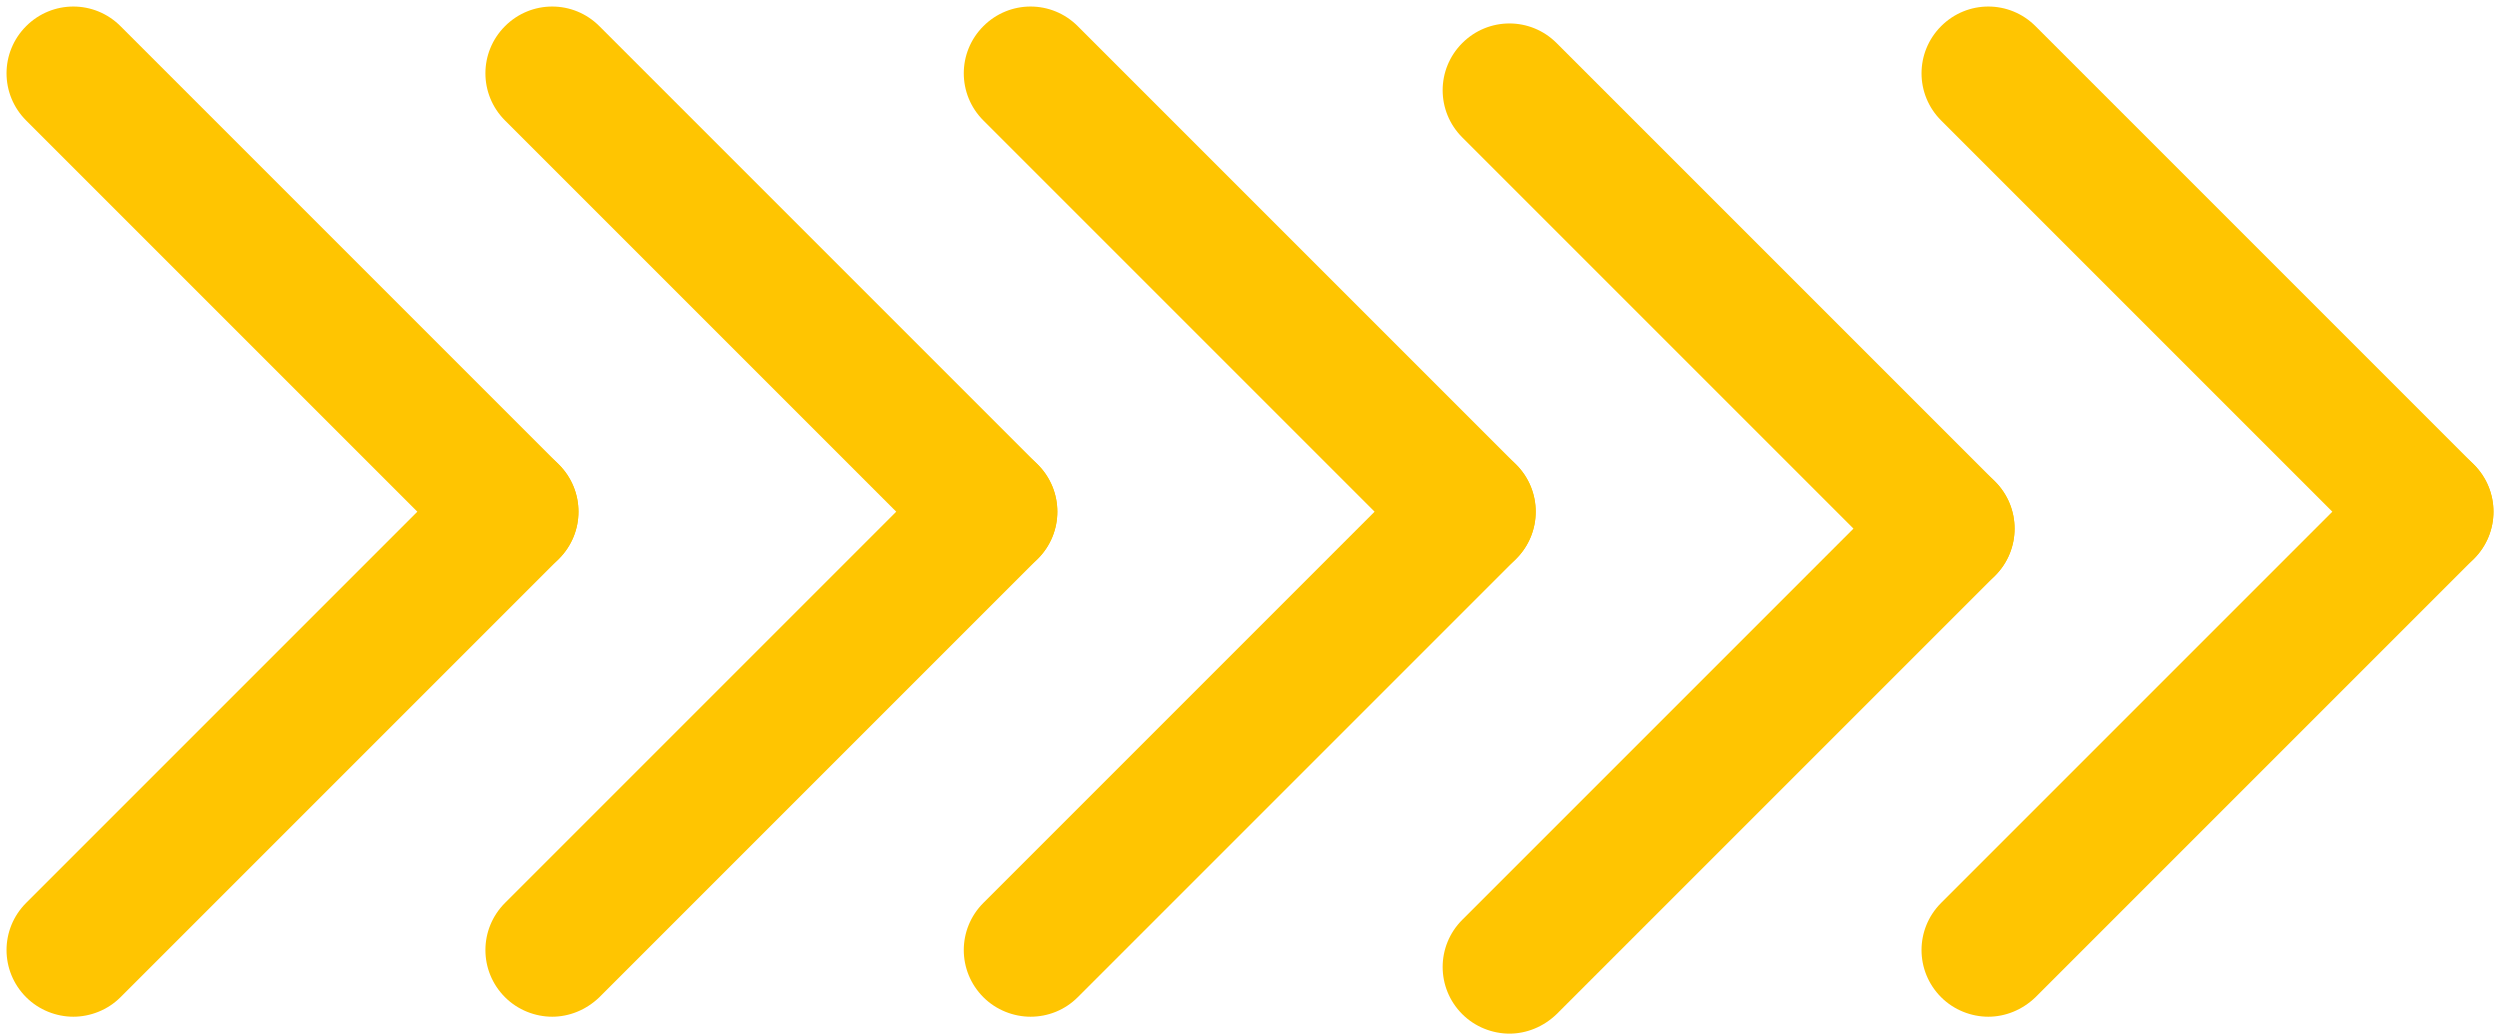 <?xml version="1.0" encoding="UTF-8" standalone="no"?><svg xmlns="http://www.w3.org/2000/svg" xmlns:xlink="http://www.w3.org/1999/xlink" fill="#000000" height="201.6" preserveAspectRatio="xMidYMid meet" version="1" viewBox="-1.3 -1.3 487.6 201.6" width="487.6" zoomAndPan="magnify"><g><g id="change1_2"><path d="M98.5,111.5c-3.3,0-6.7-1.3-9.2-3.8L3.8,22.2c-5.1-5.1-5.1-13.3,0-18.4c5.1-5.1,13.3-5.1,18.4,0l85.5,85.5 c5.1,5.1,5.1,13.3,0,18.4C105.2,110.2,101.8,111.5,98.5,111.5z" fill="#ffc501"/></g><g id="change1_1"><path d="M13,197c-3.3,0-6.7-1.3-9.2-3.8c-5.1-5.1-5.1-13.3,0-18.4l85.5-85.5c5.1-5.1,13.3-5.1,18.4,0 c5.1,5.1,5.1,13.3,0,18.4l-85.5,85.5C19.7,195.7,16.3,197,13,197z" fill="#ffc501"/></g></g><g><g id="change1_4"><path d="M191.9,111.5c-3.3,0-6.7-1.3-9.2-3.8L97.2,22.2c-5.1-5.1-5.1-13.3,0-18.4c5.1-5.1,13.3-5.1,18.4,0l85.5,85.5 c5.1,5.1,5.1,13.3,0,18.4C198.5,110.2,195.2,111.5,191.9,111.5z" fill="#ffc501"/></g><g id="change1_5"><path d="M106.4,197c-3.3,0-6.7-1.3-9.2-3.8c-5.1-5.1-5.1-13.3,0-18.4l85.5-85.5c5.1-5.1,13.3-5.1,18.4,0 c5.1,5.1,5.1,13.3,0,18.4l-85.5,85.5C113,195.7,109.7,197,106.4,197z" fill="#ffc501"/></g></g><g><g id="change1_3"><path d="M472,111.5c-3.3,0-6.7-1.3-9.2-3.8l-85.5-85.5c-5.1-5.1-5.1-13.3,0-18.4c5.1-5.1,13.3-5.1,18.4,0l85.5,85.5 c5.1,5.1,5.1,13.3,0,18.4C478.6,110.2,475.3,111.5,472,111.5z" fill="#ffc501"/></g><g id="change1_8"><path d="M386.5,197c-3.3,0-6.7-1.3-9.2-3.8c-5.1-5.1-5.1-13.3,0-18.4l85.5-85.5c5.1-5.1,13.3-5.1,18.4,0 c5.1,5.1,5.1,13.3,0,18.4l-85.5,85.5C393.1,195.7,389.8,197,386.5,197z" fill="#ffc501"/></g></g><g><g id="change1_6"><path d="M378.6,114.8c-3.3,0-6.7-1.3-9.2-3.8l-85.5-85.5c-5.1-5.1-5.1-13.3,0-18.4c5.1-5.1,13.3-5.1,18.4,0l85.5,85.5 c5.1,5.1,5.1,13.3,0,18.4C385.2,113.5,381.9,114.8,378.6,114.8z" fill="#ffc501"/></g><g id="change1_10"><path d="M293.1,200.3c-3.3,0-6.7-1.3-9.2-3.8c-5.1-5.1-5.1-13.3,0-18.4l85.5-85.5c5.1-5.1,13.3-5.1,18.4,0 c5.1,5.1,5.1,13.3,0,18.4l-85.5,85.5C299.7,199,296.4,200.3,293.1,200.3z" fill="#ffc501"/></g></g><g><g id="change1_9"><path d="M285.2,111.5c-3.3,0-6.7-1.3-9.2-3.8l-85.5-85.5c-5.1-5.1-5.1-13.3,0-18.4c5.1-5.1,13.3-5.1,18.4,0l85.5,85.5 c5.1,5.1,5.1,13.3,0,18.4C291.9,110.2,288.6,111.5,285.2,111.5z" fill="#ffc501"/></g><g id="change1_7"><path d="M199.7,197c-3.3,0-6.7-1.3-9.2-3.8c-5.1-5.1-5.1-13.3,0-18.4L276,89.3c5.1-5.1,13.3-5.1,18.4,0 c5.1,5.1,5.1,13.3,0,18.4l-85.5,85.5C206.4,195.7,203.1,197,199.7,197z" fill="#ffc501"/></g></g></svg>